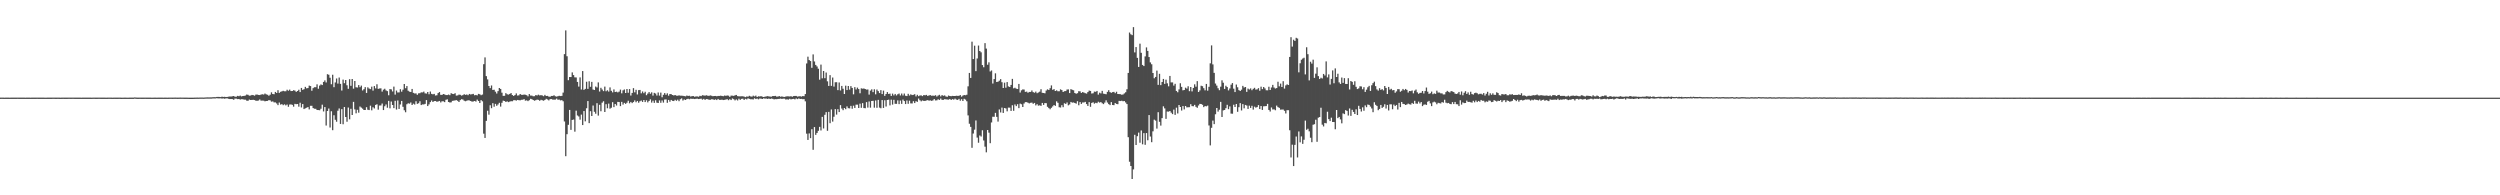 <?xml version="1.0" encoding="UTF-8"?>
<svg xmlns="http://www.w3.org/2000/svg" width="1920" height="150">
  <path d="M0 74.957h1v1.000H0zM1 74.950h1v1.000H1zM2 74.964h1v1.000H2zM3 74.985h1v1.000H3zM4 74.973h1v1.000H4zM5 74.961h1v1.000H5zM6 74.971h1v1.000H6zM7 74.984h1v1.000H7zM8 74.975h1v1.000H8zM9 74.961h1v1.000H9zM10 74.982h1v1.000H10zM11 74.972h1v1.000H11zM12 74.960h1v1.000H12zM13 74.952h1v1.000H13zM14 74.975h1v1.000H14zM15 74.977h1v1.000H15zM16 74.962h1v1.000H16zM17 74.963h1v1.000H17zM18 74.971h1v1.000H18zM19 74.984h1v1.000H19zM20 74.979h1v1.000H20zM21 74.968h1v1.000H21zM22 74.980h1v1.000H22zM23 74.986h1v1.000H23zM24 74.982h1v1.000H24zM25 74.969h1v1.000H25zM26 74.975h1v1.000H26zM27 74.975h1v1.000H27zM28 74.954h1v1.000H28zM29 74.962h1v1.000H29zM30 74.967h1v1.000H30zM31 74.974h1v1.000H31zM32 74.972h1v1.000H32zM33 74.958h1v1.000H33zM34 74.985h1v1.000H34zM35 74.989h1v1.000H35zM36 74.964h1v1.000H36zM37 74.960h1v1.000H37zM38 74.968h1v1.000H38zM39 74.968h1v1.000H39zM40 74.950h1v1.000H40zM41 74.954h1v1.000H41zM42 74.974h1v1.000H42zM43 74.965h1v1.000H43zM44 74.948h1v1.000H44zM45 74.964h1v1.000H45zM46 74.992h1v1.000H46zM47 74.979h1v1.000H47zM48 74.955h1v1.000H48zM49 74.975h1v1.000H49zM50 74.973h1v1.000H50zM51 74.979h1v1.000H51zM52 74.954h1v1.000H52zM53 74.944h1v1.000H53zM54 74.964h1v1.000H54zM55 74.955h1v1.000H55zM56 74.955h1v1.000H56zM57 74.962h1v1.000H57zM58 74.981h1v1.000H58zM59 74.983h1v1.000H59zM60 74.977h1v1.000H60zM61 74.977h1v1.000H61zM62 74.996h1v1.000H62zM63 74.966h1v1.000H63zM64 74.969h1v1.000H64zM65 74.972h1v1.000H65zM66 74.982h1v1.000H66zM67 74.967h1v1.000H67zM68 74.958h1v1.000H68zM69 74.969h1v1.000H69zM70 74.984h1v1.000H70zM71 74.940h1v1.000H71zM72 74.946h1v1.000H72zM73 74.966h1v1.000H73zM74 74.967h1v1.000H74zM75 74.951h1v1.000H75zM76 74.938h1v1.000H76zM77 74.959h1v1.000H77zM78 74.972h1v1.000H78zM79 74.970h1v1.000H79zM80 74.974h1v1.000H80zM81 74.997h1v1.000H81zM82 74.970h1v1.000H82zM83 74.947h1v1.000H83zM84 74.948h1v1.000H84zM85 74.965h1v1.000H85zM86 74.985h1v1.000H86zM87 74.956h1v1.000H87zM88 74.960h1v1.000H88zM89 74.975h1v1.000H89zM90 74.980h1v1.000H90zM91 74.954h1v1.000H91zM92 74.978h1v1.000H92zM93 75.007h1v1.000H93zM94 74.998h1v1.000H94zM95 74.976h1v1.000H95zM96 74.981h1v1.000H96zM97 75.005h1v1.000H97zM98 74.990h1v1.000H98zM99 74.958h1v1.000H99zM100 74.980h1v1.000H100zM101 74.982h1v1.000H101zM102 74.980h1v1.000H102zM103 74.781h1v1.000H103zM104 74.925h1v1.000H104zM105 74.976h1v1.000H105zM106 74.967h1v1.000H106zM107 74.955h1v1.000H107zM108 74.972h1v1.000H108zM109 74.982h1v1.000H109zM110 74.965h1v1.000H110zM111 74.955h1v1.000H111zM112 74.973h1v1.000H112zM113 74.979h1v1.000H113zM114 74.975h1v1.000H114zM115 74.958h1v1.000H115zM116 74.984h1v1.000H116zM117 74.986h1v1.000H117zM118 74.973h1v1.000H118zM119 74.966h1v1.000H119zM120 74.992h1v1.000H120zM121 74.982h1v1.000H121zM122 74.962h1v1.000H122zM123 74.969h1v1.000H123zM124 74.977h1v1.000H124zM125 74.985h1v1.000H125zM126 74.963h1v1.000H126zM127 74.969h1v1.000H127zM128 74.984h1v1.000H128zM129 74.973h1v1.000H129zM130 74.946h1v1.000H130zM131 74.951h1v1.000H131zM132 74.962h1v1.000H132zM133 74.952h1v1.000H133zM134 74.924h1v1.000H134zM135 74.938h1v1.000H135zM136 74.957h1v1.000H136zM137 74.951h1v1.000H137zM138 74.932h1v1.000H138zM139 74.933h1v1.000H139zM140 74.954h1v1.000H140zM141 74.968h1v1.000H141zM142 74.964h1v1.000H142zM143 74.966h1v1.000H143zM144 75.001h1v1.000H144zM145 75.021h1v1.000H145zM146 75.019h1v1.000H146zM147 75.033h1v1.000H147zM148 75.007h1v1.000H148zM149 74.977h1v1.000H149zM150 74.954h1v1.000H150zM151 74.928h1v1.000H151zM152 74.940h1v1.000H152zM153 74.899h1v1.000H153zM154 74.900h1v1.000H154zM155 74.884h1v1.000H155zM156 74.933h1v1.000H156zM157 74.836h1v1.000H157zM158 74.800h1v1.000H158zM159 74.772h1v1.000H159zM160 74.794h1v1.000H160zM161 74.763h1v1.000H161zM162 74.756h1v1.000H162zM163 74.645h1v1.000H163zM164 74.599h1v1.000H164zM165 74.630h1v1.000H165zM166 74.425h1v1.000H166zM167 74.399h1v1.155H167zM168 74.426h1v1.145H168zM169 74.526h1v1.000H169zM170 74.259h1v1.449H170zM171 74.430h1v1.133H171zM172 74.335h1v1.476H172zM173 74.507h1v1.075H173zM174 74.426h1v1.114H174zM175 74.221h1v1.656H175zM176 74.063h1v2.037H176zM177 74.115h1v1.898H177zM178 73.950h1v2.197H178zM179 73.718h1v2.942H179zM180 74.311h1v1.426H180zM181 74.254h1v1.508H181zM182 73.608h1v2.524H182zM183 73.902h1v2.154H183zM184 73.414h1v3.056H184zM185 74.058h1v2.111H185zM186 73.740h1v2.492H186zM187 73.605h1v2.961H187zM188 73.385h1v3.145H188zM189 72.615h1v4.679H189zM190 72.825h1v4.583H190zM191 73.476h1v3.010H191zM192 73.391h1v3.414H192zM193 72.893h1v3.853H193zM194 73.087h1v3.563H194zM195 73.479h1v3.365H195zM196 72.641h1v4.713H196zM197 72.582h1v4.850H197zM198 72.921h1v4.301H198zM199 73.033h1v3.370H199zM200 72.599h1v4.736H200zM201 72.419h1v4.818H201zM202 72.627h1v4.679H202zM203 71.833h1v5.988H203zM204 72.469h1v5.113H204zM205 72.760h1v4.763H205zM206 73.513h1v3.342H206zM207 72.690h1v4.413H207zM208 70.922h1v7.156H208zM209 72.205h1v5.665H209zM210 72.371h1v6.261H210zM211 70.590h1v8.028H211zM212 71.370h1v8.103H212zM213 69.280h1v11.441H213zM214 71.326h1v7.411H214zM215 70.510h1v9.840H215zM216 70.136h1v9.852H216zM217 69.750h1v11.043H217zM218 70.116h1v9.990H218zM219 70.100h1v10.845H219zM220 68.924h1v11.338H220zM221 69.694h1v12.304H221zM222 68.815h1v11.492H222zM223 69.956h1v10.203H223zM224 69.905h1v10.631H224zM225 69.259h1v12.678H225zM226 69.591h1v10.174H226zM227 70.542h1v9.471H227zM228 69.866h1v9.984H228zM229 68.900h1v12.999H229zM230 70.723h1v8.156H230zM231 67.527h1v15.014H231zM232 69.020h1v10.903H232zM233 68.501h1v15.253H233zM234 66.722h1v16.496H234zM235 67.853h1v14.902H235zM236 67.630h1v14.607H236zM237 65.739h1v18.289H237zM238 66.087h1v15.184H238zM239 69.665h1v11.603H239zM240 67.689h1v15.326H240zM241 66.963h1v16.531H241zM242 66.944h1v16.637H242zM243 64.754h1v19.733H243zM244 68.139h1v16.385H244zM245 65.756h1v18.944H245zM246 64.800h1v18.725H246zM247 65.319h1v15.051H247zM248 62.923h1v22.658H248zM249 61.756h1v20.448H249zM250 63.315h1v33.093H250zM251 57.002h1v28.246H251zM252 57.373h1v26.002H252zM253 59.707h1v38.250H253zM254 64.722h1v20.711H254zM255 57.393h1v42.606H255zM256 66.978h1v21.546H256zM257 63.311h1v28.677H257zM258 60.257h1v33.219H258zM259 64.209h1v20.828H259zM260 59.528h1v23.796H260zM261 64.417h1v30.740H261zM262 69.503h1v14.313H262zM263 61.114h1v34.298H263zM264 63.883h1v18.270H264zM265 61.446h1v28.415H265zM266 65.508h1v27.962H266zM267 68.202h1v14.401H267zM268 60.828h1v30.812H268zM269 65.893h1v17.665H269zM270 60.697h1v27.608H270zM271 68.110h1v10.148H271zM272 62.203h1v21.793H272zM273 67.036h1v20.028H273zM274 67.209h1v17.116H274zM275 65.316h1v21.200H275zM276 66.980h1v14.824H276zM277 65.718h1v16.902H277zM278 69.485h1v13.977H278zM279 68.494h1v16.009H279zM280 66.923h1v17.580H280zM281 71.394h1v10.936H281zM282 67.094h1v17.198H282zM283 67.972h1v16.543H283zM284 68.437h1v12.712H284zM285 66.549h1v18.210H285zM286 69.561h1v12.842H286zM287 66.109h1v17.172H287zM288 67.892h1v12.700H288zM289 64.718h1v15.346H289zM290 68.234h1v15.976H290zM291 67.917h1v13.155H291zM292 67.845h1v13.175H292zM293 70.342h1v9.175H293zM294 68.871h1v15.670H294zM295 68.145h1v13.486H295zM296 69.408h1v10.843H296zM297 69.996h1v12.737H297zM298 73.164h1v4.312H298zM299 68.405h1v14.789H299zM300 68.673h1v9.282H300zM301 70.247h1v10.417H301zM302 66.534h1v16.509H302zM303 72.647h1v4.750H303zM304 69.533h1v14.568H304zM305 71.007h1v6.152H305zM306 70.979h1v12.705H306zM307 68.527h1v11.690H307zM308 70.380h1v7.127H308zM309 68.886h1v13.161H309zM310 64.491h1v20.169H310zM311 67.743h1v18.474H311zM312 66.108h1v13.963H312zM313 69.661h1v9.624H313zM314 70.412h1v9.203H314zM315 70.649h1v8.044H315zM316 68.299h1v12.332H316zM317 71.309h1v8.317H317zM318 71.760h1v8.539H318zM319 71.752h1v6.034H319zM320 72.793h1v6.987H320zM321 71.687h1v7.607H321zM322 71.576h1v6.200H322zM323 70.920h1v9.773H323zM324 70.953h1v9.203H324zM325 70.333h1v9.901H325zM326 71.701h1v8.085H326zM327 71.881h1v4.956H327zM328 70.661h1v10.807H328zM329 72.381h1v7.801H329zM330 70.305h1v8.129H330zM331 72.094h1v5.039H331zM332 72.438h1v5.898H332zM333 72.084h1v5.546H333zM334 73.356h1v4.202H334zM335 73.181h1v5.009H335zM336 71.489h1v6.448H336zM337 70.699h1v6.810H337zM338 72.831h1v5.844H338zM339 72.901h1v4.869H339zM340 72.169h1v5.634H340zM341 72.484h1v5.939H341zM342 72.999h1v3.665H342zM343 73.033h1v3.236H343zM344 72.597h1v5.749H344zM345 73.133h1v5.625H345zM346 71.559h1v7.035H346zM347 72.113h1v5.337H347zM348 72.220h1v5.097H348zM349 71.569h1v5.521H349zM350 73.423h1v3.492H350zM351 73.247h1v4.173H351zM352 72.652h1v5.662H352zM353 72.782h1v4.115H353zM354 73.423h1v2.770H354zM355 73.057h1v3.384H355zM356 72.355h1v5.013H356zM357 72.873h1v4.902H357zM358 72.547h1v4.829H358zM359 73.133h1v3.846H359zM360 72.158h1v5.008H360zM361 72.540h1v5.030H361zM362 72.336h1v5.761H362zM363 72.065h1v5.864H363zM364 73.166h1v4.389H364zM365 72.892h1v5.151H365zM366 73.246h1v3.245H366zM367 72.077h1v5.474H367zM368 72.399h1v6.718H368zM369 73.105h1v3.810H369zM370 72.623h1v5.217H370zM371 49.291h1v53.367H371zM372 44.101h1v61.841H372zM373 58.452h1v34.366H373zM374 60.967h1v24.086H374zM375 66.060h1v21.997H375zM376 67.708h1v13.134H376zM377 65.651h1v17.452H377zM378 69.074h1v10.197H378zM379 68.910h1v13.066H379zM380 70.383h1v9.377H380zM381 71.840h1v9.439H381zM382 70.006h1v10.248H382zM383 67.588h1v11.386H383zM384 68.279h1v13.602H384zM385 71.177h1v7.792H385zM386 73.638h1v3.691H386zM387 73.576h1v4.007H387zM388 71.538h1v6.775H388zM389 72.371h1v5.429H389zM390 72.644h1v5.802H390zM391 72.165h1v5.886H391zM392 71.458h1v6.269H392zM393 73.024h1v4.766H393zM394 73.662h1v3.335H394zM395 73.000h1v3.913H395zM396 71.709h1v5.603H396zM397 73.355h1v3.400H397zM398 73.209h1v3.748H398zM399 72.184h1v4.871H399zM400 72.815h1v3.844H400zM401 72.838h1v3.759H401zM402 72.579h1v3.550H402zM403 72.771h1v4.537H403zM404 73.090h1v3.991H404zM405 73.965h1v3.704H405zM406 72.220h1v4.709H406zM407 73.355h1v2.518H407zM408 73.417h1v2.753H408zM409 73.920h1v2.861H409zM410 73.879h1v3.508H410zM411 73.007h1v3.957H411zM412 73.309h1v3.167H412zM413 72.718h1v4.005H413zM414 73.259h1v4.172H414zM415 73.082h1v3.570H415zM416 73.300h1v3.701H416zM417 73.900h1v3.459H417zM418 72.835h1v3.906H418zM419 73.711h1v2.172H419zM420 73.618h1v2.752H420zM421 74.206h1v2.925H421zM422 74.291h1v1.820H422zM423 73.674h1v2.392H423zM424 73.678h1v2.807H424zM425 73.183h1v3.377H425zM426 73.952h1v2.561H426zM427 74.178h1v1.568H427zM428 73.866h1v2.717H428zM429 73.593h1v2.883H429zM430 73.756h1v3.327H430zM431 73.608h1v3.308H431zM432 71.132h1v6.632H432zM433 41.576h1v51.698H433zM434 23.324h1v96.613H434zM435 43.200h1v59.842H435zM436 61.609h1v34.227H436zM437 59.132h1v25.275H437zM438 59.164h1v40.598H438zM439 55.580h1v36.535H439zM440 57.639h1v34.184H440zM441 59.389h1v41.731H441zM442 59.490h1v25.520H442zM443 62.941h1v25.722H443zM444 66.504h1v22.960H444zM445 59.457h1v32.458H445zM446 68.754h1v19.275H446zM447 54.584h1v41.448H447zM448 69.029h1v16.264H448zM449 68.248h1v24.930H449zM450 62.755h1v20.398H450zM451 68.247h1v9.369H451zM452 62.401h1v32.159H452zM453 66.656h1v18.742H453zM454 62.886h1v26.221H454zM455 68.784h1v12.264H455zM456 69.109h1v16.742H456zM457 66.446h1v20.880H457zM458 67.152h1v12.130H458zM459 63.276h1v25.501H459zM460 70.294h1v10.209H460zM461 67.448h1v17.998H461zM462 68.770h1v10.084H462zM463 69.987h1v7.810H463zM464 66.512h1v19.522H464zM465 70.089h1v9.925H465zM466 69.311h1v13.837H466zM467 70.367h1v9.204H467zM468 67.101h1v16.338H468zM469 69.746h1v13.007H469zM470 70.966h1v7.509H470zM471 68.683h1v13.609H471zM472 70.652h1v9.227H472zM473 70.402h1v10.661H473zM474 70.961h1v7.263H474zM475 70.336h1v8.072H475zM476 68.792h1v12.723H476zM477 71.680h1v6.565H477zM478 69.368h1v10.962H478zM479 68.726h1v10.257H479zM480 71.421h1v8.329H480zM481 68.339h1v10.585H481zM482 71.245h1v6.100H482zM483 68.378h1v10.976H483zM484 73.372h1v4.899H484zM485 71.348h1v7.842H485zM486 67.706h1v10.670H486zM487 70.900h1v6.185H487zM488 68.987h1v9.528H488zM489 72.550h1v4.980H489zM490 69.213h1v9.676H490zM491 69.092h1v8.656H491zM492 71.689h1v5.514H492zM493 70.224h1v8.076H493zM494 71.566h1v5.220H494zM495 70.445h1v7.957H495zM496 73.112h1v3.915H496zM497 71.883h1v6.739H497zM498 70.695h1v6.808H498zM499 71.975h1v4.305H499zM500 70.931h1v7.871H500zM501 73.404h1v3.898H501zM502 71.332h1v7.665H502zM503 71.852h1v5.161H503zM504 73.371h1v5.468H504zM505 71.014h1v8.082H505zM506 73.446h1v3.654H506zM507 71.101h1v7.864H507zM508 74.719h1v2.459H508zM509 72.828h1v5.965H509zM510 71.459h1v5.007H510zM511 72.784h1v3.551H511zM512 71.655h1v7.276H512zM513 73.485h1v3.288H513zM514 72.186h1v5.965H514zM515 72.340h1v4.393H515zM516 72.948h1v4.505H516zM517 73.307h1v4.297H517zM518 72.960h1v3.671H518zM519 73.495h1v3.920H519zM520 73.502h1v3.017H520zM521 73.198h1v4.522H521zM522 73.480h1v2.756H522zM523 73.485h1v2.072H523zM524 73.567h1v3.668H524zM525 73.787h1v2.597H525zM526 73.976h1v2.801H526zM527 73.374h1v2.761H527zM528 73.694h1v2.111H528zM529 73.516h1v2.711H529zM530 74.150h1v1.615H530zM531 73.811h1v2.100H531zM532 73.798h1v2.088H532zM533 74.280h1v1.780H533zM534 74.019h1v1.885H534zM535 74.059h1v1.733H535zM536 74.274h1v1.794H536zM537 73.586h1v2.329H537zM538 73.833h1v1.928H538zM539 73.118h1v3.422H539zM540 73.319h1v2.624H540zM541 73.481h1v3.228H541zM542 73.142h1v2.958H542zM543 73.475h1v2.687H543zM544 73.609h1v3.004H544zM545 73.242h1v3.406H545zM546 73.510h1v2.709H546zM547 73.858h1v2.447H547zM548 73.730h1v2.993H548zM549 73.700h1v2.582H549zM550 73.911h1v2.915H550zM551 73.685h1v2.281H551zM552 73.689h1v3.002H552zM553 73.476h1v3.234H553zM554 73.681h1v2.877H554zM555 73.894h1v2.933H555zM556 73.358h1v3.362H556zM557 73.579h1v2.878H557zM558 73.342h1v2.841H558zM559 73.449h1v3.506H559zM560 74.395h1v1.778H560zM561 73.397h1v3.465H561zM562 73.480h1v2.132H562zM563 73.651h1v2.531H563zM564 73.203h1v3.886H564zM565 72.893h1v3.436H565zM566 73.826h1v3.307H566zM567 73.966h1v1.824H567zM568 73.973h1v2.704H568zM569 73.941h1v1.964H569zM570 73.957h1v1.844H570zM571 74.210h1v2.557H571zM572 74.581h1v1.303H572zM573 74.086h1v2.252H573zM574 74.265h1v1.236H574zM575 73.589h1v2.324H575zM576 74.028h1v2.190H576zM577 74.266h1v1.992H577zM578 73.463h1v2.940H578zM579 74.015h1v1.449H579zM580 73.413h1v2.690H580zM581 74.499h1v1.182H581zM582 73.907h1v2.356H582zM583 74.077h1v1.607H583zM584 73.825h1v1.948H584zM585 74.231h1v1.785H585zM586 74.504h1v1.000H586zM587 74.260h1v1.534H587zM588 74.028h1v1.630H588zM589 73.834h1v2.167H589zM590 74.047h1v1.638H590zM591 74.183h1v1.870H591zM592 74.241h1v1.439H592zM593 73.716h1v2.228H593zM594 73.795h1v2.541H594zM595 73.635h1v2.522H595zM596 74.209h1v1.982H596zM597 74.121h1v1.869H597zM598 73.764h1v2.154H598zM599 74.274h1v1.464H599zM600 74.043h1v1.926H600zM601 74.361h1v1.435H601zM602 74.438h1v1.341H602zM603 74.120h1v2.342H603zM604 73.951h1v2.322H604zM605 73.994h1v2.483H605zM606 74.068h1v1.804H606zM607 73.883h1v2.461H607zM608 74.297h1v1.783H608zM609 73.763h1v2.174H609zM610 73.652h1v2.708H610zM611 73.686h1v1.941H611zM612 74.165h1v1.961H612zM613 73.960h1v1.607H613zM614 73.904h1v2.136H614zM615 74.170h1v1.764H615zM616 73.774h1v2.413H616zM617 73.890h1v2.224H617zM618 72.268h1v5.558H618zM619 48.725h1v53.915H619zM620 43.544h1v63.928H620zM621 46.135h1v56.295H621zM622 46.903h1v59.163H622zM623 52.063h1v47.176H623zM624 41.785h1v73.287H624zM625 47.198h1v50.370H625zM626 49.891h1v53.708H626zM627 51.030h1v51.084H627zM628 52.800h1v47.638H628zM629 61.186h1v36.236H629zM630 49.589h1v50.620H630zM631 60.179h1v29.590H631zM632 54.524h1v44.162H632zM633 60.042h1v28.121H633zM634 55.728h1v30.379H634zM635 62.449h1v37.982H635zM636 65.998h1v19.917H636zM637 57.699h1v36.915H637zM638 65.961h1v18.103H638zM639 59.569h1v33.802H639zM640 66.535h1v23.101H640zM641 63.197h1v20.609H641zM642 63.117h1v24.909H642zM643 69.245h1v14.596H643zM644 63.316h1v22.761H644zM645 69.486h1v11.257H645zM646 65.978h1v17.384H646zM647 68.127h1v16.518H647zM648 72.211h1v10.754H648zM649 65.804h1v18.044H649zM650 69.165h1v12.565H650zM651 66.068h1v17.029H651zM652 68.826h1v14.428H652zM653 66.159h1v15.170H653zM654 67.529h1v15.954H654zM655 72.429h1v8.735H655zM656 66.904h1v15.996H656zM657 68.701h1v11.687H657zM658 67.298h1v13.111H658zM659 68.399h1v14.544H659zM660 71.608h1v8.031H660zM661 67.838h1v14.972H661zM662 68.090h1v11.097H662zM663 67.965h1v15.036H663zM664 68.375h1v14.752H664zM665 68.834h1v9.623H665zM666 68.684h1v13.937H666zM667 72.644h1v5.295H667zM668 69.603h1v13.081H668zM669 68.616h1v8.950H669zM670 70.772h1v6.638H670zM671 68.559h1v14.145H671zM672 72.472h1v4.701H672zM673 68.773h1v14.025H673zM674 69.976h1v6.712H674zM675 71.478h1v11.137H675zM676 69.204h1v13.962H676zM677 72.257h1v4.610H677zM678 69.597h1v13.282H678zM679 73.620h1v3.388H679zM680 72.203h1v9.626H680zM681 70.704h1v6.096H681zM682 72.132h1v4.388H682zM683 71.891h1v9.071H683zM684 73.685h1v2.869H684zM685 71.909h1v8.403H685zM686 73.281h1v3.349H686zM687 72.155h1v7.559H687zM688 73.328h1v6.464H688zM689 72.396h1v4.687H689zM690 71.855h1v8.102H690zM691 73.340h1v3.888H691zM692 71.845h1v7.936H692zM693 73.338h1v3.170H693zM694 71.807h1v5.827H694zM695 73.549h1v6.379H695zM696 73.782h1v3.388H696zM697 72.025h1v7.707H697zM698 73.364h1v3.940H698zM699 72.468h1v6.936H699zM700 72.995h1v6.466H700zM701 72.815h1v4.904H701zM702 72.333h1v6.838H702zM703 74.052h1v3.662H703zM704 72.804h1v5.434H704zM705 73.875h1v1.778H705zM706 73.339h1v3.687H706zM707 73.247h1v4.561H707zM708 73.842h1v3.296H708zM709 72.949h1v4.545H709zM710 73.226h1v4.296H710zM711 72.844h1v4.292H711zM712 73.664h1v3.246H712zM713 73.277h1v4.030H713zM714 73.042h1v4.061H714zM715 73.543h1v3.925H715zM716 73.445h1v3.645H716zM717 73.584h1v2.477H717zM718 73.116h1v4.062H718zM719 74.125h1v2.913H719zM720 73.369h1v2.849H720zM721 72.815h1v3.911H721zM722 74.020h1v1.652H722zM723 73.001h1v3.678H723zM724 73.573h1v3.132H724zM725 73.275h1v2.909H725zM726 74.105h1v2.164H726zM727 74.335h1v2.099H727zM728 73.396h1v3.139H728zM729 73.722h1v2.286H729zM730 73.905h1v2.899H730zM731 73.606h1v2.506H731zM732 73.730h1v2.795H732zM733 73.718h1v2.069H733zM734 73.522h1v2.975H734zM735 73.602h1v3.168H735zM736 73.583h1v2.333H736zM737 73.029h1v4.315H737zM738 74.230h1v1.967H738zM739 73.410h1v4.157H739zM740 72.938h1v2.963H740zM741 73.143h1v3.374H741zM742 72.764h1v4.986H742zM743 66.289h1v22.363H743zM744 56.009h1v38.998H744zM745 59.848h1v37.609H745zM746 32.006h1v81.512H746zM747 45.356h1v57.183H747zM748 35.063h1v64.515H748zM749 54.630h1v37.892H749zM750 44.884h1v60.769H750zM751 34.987h1v74.610H751zM752 39.178h1v64.860H752zM753 40.179h1v64.704H753zM754 49.991h1v50.049H754zM755 51.636h1v56.230H755zM756 33.144h1v79.484H756zM757 37.341h1v79.666H757zM758 49.733h1v50.120H758zM759 47.866h1v54.038H759zM760 54.876h1v55.087H760zM761 54.103h1v39.960H761zM762 64.147h1v25.482H762zM763 60.714h1v28.980H763zM764 56.344h1v30.314H764zM765 62.967h1v26.794H765zM766 62.718h1v30.661H766zM767 61.965h1v22.110H767zM768 60.753h1v25.631H768zM769 63.124h1v19.498H769zM770 67.575h1v19.142H770zM771 63.488h1v19.469H771zM772 67.345h1v15.956H772zM773 63.040h1v22.480H773zM774 66.344h1v16.284H774zM775 66.837h1v15.846H775zM776 65.226h1v19.973H776zM777 60.560h1v20.305H777zM778 67.840h1v17.253H778zM779 67.374h1v12.872H779zM780 68.080h1v13.424H780zM781 68.358h1v11.658H781zM782 64.454h1v18.612H782zM783 71.046h1v8.522H783zM784 69.363h1v10.707H784zM785 68.679h1v13.492H785zM786 68.760h1v10.780H786zM787 70.536h1v7.923H787zM788 70.356h1v8.077H788zM789 71.214h1v7.702H789zM790 70.590h1v8.826H790zM791 70.600h1v8.341H791zM792 69.476h1v9.301H792zM793 70.752h1v8.962H793zM794 71.244h1v7.795H794zM795 70.328h1v10.594H795zM796 71.598h1v8.415H796zM797 71.008h1v10.133H797zM798 70.411h1v10.480H798zM799 68.482h1v12.838H799zM800 71.255h1v7.813H800zM801 71.416h1v9.163H801zM802 71.700h1v7.447H802zM803 69.544h1v9.689H803zM804 68.627h1v13.389H804zM805 69.132h1v13.903H805zM806 67.733h1v16.199H806zM807 65.601h1v17.204H807zM808 68.959h1v12.748H808zM809 68.446h1v12.181H809zM810 69.882h1v11.400H810zM811 69.368h1v8.442H811zM812 70.102h1v8.825H812zM813 70.090h1v12.309H813zM814 68.613h1v13.985H814zM815 69.189h1v11.608H815zM816 70.672h1v11.672H816zM817 70.065h1v9.245H817zM818 69.945h1v9.873H818zM819 68.779h1v9.892H819zM820 68.659h1v12.232H820zM821 71.457h1v8.794H821zM822 68.431h1v9.845H822zM823 68.978h1v9.886H823zM824 69.344h1v9.330H824zM825 71.410h1v7.676H825zM826 71.999h1v7.619H826zM827 71.568h1v6.142H827zM828 70.036h1v10.806H828zM829 70.123h1v8.272H829zM830 71.363h1v8.450H830zM831 70.690h1v8.016H831zM832 71.131h1v7.568H832zM833 71.561h1v6.671H833zM834 71.905h1v8.035H834zM835 70.714h1v10.649H835zM836 69.561h1v8.866H836zM837 69.819h1v12.197H837zM838 71.809h1v7.246H838zM839 71.636h1v6.916H839zM840 70.360h1v9.262H840zM841 70.500h1v8.458H841zM842 69.853h1v9.386H842zM843 72.676h1v5.477H843zM844 71.182h1v7.606H844zM845 71.750h1v6.640H845zM846 69.780h1v9.514H846zM847 71.912h1v8.052H847zM848 72.155h1v6.632H848zM849 72.411h1v4.654H849zM850 70.568h1v8.158H850zM851 69.276h1v10.706H851zM852 70.736h1v9.995H852zM853 71.251h1v7.210H853zM854 70.779h1v9.880H854zM855 70.565h1v10.235H855zM856 71.566h1v7.572H856zM857 70.430h1v9.375H857zM858 72.205h1v7.846H858zM859 72.245h1v5.211H859zM860 72.328h1v5.304H860zM861 72.778h1v4.605H861zM862 72.566h1v5.211H862zM863 71.734h1v5.883H863zM864 70.851h1v7.847H864zM865 68.576h1v11.370H865zM866 56.023h1v49.328H866zM867 24.979h1v99.229H867zM868 26.314h1v101.156H868zM869 26.994h1v110.455H869zM870 20.815h1v109.280H870zM871 40.221h1v63.294H871zM872 36.168h1v75.187H872zM873 44.461h1v60.126H873zM874 51.414h1v50.419H874zM875 33.513h1v76.104H875zM876 40.542h1v59.645H876zM877 49.889h1v60.966H877zM878 50.723h1v51.530H878zM879 43.325h1v67.897H879zM880 36.411h1v65.784H880zM881 39.104h1v68.607H881zM882 43.824h1v44.564H882zM883 47.933h1v56.921H883zM884 49.344h1v59.872H884zM885 56.088h1v44.754H885zM886 60.115h1v31.774H886zM887 59.101h1v33.512H887zM888 54.197h1v44.583H888zM889 65.195h1v20.962H889zM890 56.695h1v36.854H890zM891 65.391h1v31.077H891zM892 62.993h1v27.718H892zM893 60.624h1v21.018H893zM894 64.407h1v18.853H894zM895 61.208h1v30.063H895zM896 64.022h1v21.645H896zM897 66.312h1v19.473H897zM898 58.312h1v26.946H898zM899 63.302h1v23.215H899zM900 63.305h1v24.346H900zM901 65.741h1v18.407H901zM902 64.353h1v23.856H902zM903 69.855h1v12.841H903zM904 70.859h1v16.303H904zM905 68.640h1v12.018H905zM906 63.933h1v18.248H906zM907 66.722h1v18.145H907zM908 69.351h1v12.098H908zM909 69.098h1v14.898H909zM910 67.345h1v14.064H910zM911 68.064h1v14.404H911zM912 66.268h1v16.124H912zM913 70.045h1v12.301H913zM914 66.806h1v13.222H914zM915 70.190h1v11.301H915zM916 67.538h1v14.073H916zM917 64.765h1v15.767H917zM918 66.546h1v15.500H918zM919 62.317h1v20.477H919zM920 70.648h1v10.356H920zM921 69.406h1v10.378H921zM922 65.822h1v14.049H922zM923 66.224h1v14.275H923zM924 67.738h1v14.516H924zM925 69.354h1v12.106H925zM926 64.472h1v17.216H926zM927 69.635h1v11.451H927zM928 66.684h1v29.668H928zM929 48.638h1v63.050H929zM930 34.883h1v63.287H930zM931 49.473h1v43.125H931zM932 55.965h1v39.354H932zM933 64.168h1v23.567H933zM934 65.736h1v17.199H934zM935 67.785h1v17.924H935zM936 69.261h1v15.032H936zM937 66.560h1v11.663H937zM938 61.679h1v28.166H938zM939 63.527h1v21.263H939zM940 68.283h1v16.213H940zM941 65.861h1v17.245H941zM942 66.886h1v13.606H942zM943 69.403h1v14.445H943zM944 67.921h1v13.817H944zM945 65.011h1v22.235H945zM946 63.808h1v23.554H946zM947 68.115h1v12.334H947zM948 70.689h1v11.478H948zM949 64.925h1v14.924H949zM950 67.003h1v18.845H950zM951 69.242h1v13.081H951zM952 69.891h1v9.319H952zM953 68.883h1v15.930H953zM954 65.958h1v14.001H954zM955 67.230h1v15.950H955zM956 66.797h1v13.789H956zM957 70.553h1v10.498H957zM958 68.048h1v15.625H958zM959 68.711h1v12.418H959zM960 67.915h1v15.003H960zM961 69.255h1v11.988H961zM962 68.190h1v15.977H962zM963 67.419h1v14.495H963zM964 68.810h1v13.880H964zM965 68.624h1v13.606H965zM966 67.709h1v13.007H966zM967 69.697h1v14.057H967zM968 66.570h1v14.860H968zM969 68.462h1v15.959H969zM970 66.829h1v14.833H970zM971 67.889h1v13.695H971zM972 69.339h1v12.113H972zM973 69.359h1v10.434H973zM974 66.613h1v17.804H974zM975 69.100h1v16.564H975zM976 67.184h1v15.329H976zM977 65.199h1v18.877H977zM978 67.233h1v16.798H978zM979 68.001h1v16.677H979zM980 67.615h1v13.499H980zM981 62.752h1v19.511H981zM982 66.320h1v16.542H982zM983 64.207h1v19.998H983zM984 66.825h1v17.287H984zM985 62.380h1v21.766H985zM986 68.042h1v17.038H986zM987 65.587h1v21.535H987zM988 64.780h1v19.856H988zM989 65.299h1v19.352H989zM990 43.742h1v56.282H990zM991 28.546h1v92.394H991zM992 35.815h1v75.308H992zM993 30.506h1v97.051H993zM994 31.459h1v79.796H994zM995 29.038h1v75.840H995zM996 29.597h1v91.349H996zM997 55.563h1v45.408H997zM998 48.593h1v60.699H998zM999 45.878h1v58.884H999zM1000 44.961h1v65.546H1000zM1001 44.358h1v62.959H1001zM1002 57.153h1v35.444H1002zM1003 36.312h1v63.378H1003zM1004 41.630h1v57.261H1004zM1005 61.721h1v39.122H1005zM1006 47.433h1v58.324H1006zM1007 48.865h1v60.340H1007zM1008 45.817h1v49.983H1008zM1009 59.820h1v35.544H1009zM1010 56.559h1v35.396H1010zM1011 51.726h1v57.178H1011zM1012 58.492h1v31.889H1012zM1013 60.690h1v29.229H1013zM1014 59.709h1v23.013H1014zM1015 60.279h1v35.491H1015zM1016 56.784h1v40.347H1016zM1017 57.973h1v36.422H1017zM1018 47.131h1v47.581H1018zM1019 59.445h1v26.379H1019zM1020 57.132h1v34.355H1020zM1021 64.911h1v28.078H1021zM1022 60.587h1v29.769H1022zM1023 54.060h1v39.645H1023zM1024 63.938h1v29.783H1024zM1025 52.543h1v46.756H1025zM1026 59.159h1v25.313H1026zM1027 56.614h1v34.101H1027zM1028 63.280h1v26.501H1028zM1029 64.469h1v27.208H1029zM1030 59.572h1v35.155H1030zM1031 63.650h1v23.443H1031zM1032 60.007h1v27.623H1032zM1033 64.464h1v20.130H1033zM1034 64.492h1v20.684H1034zM1035 60.075h1v28.635H1035zM1036 68.708h1v14.581H1036zM1037 62.222h1v26.784H1037zM1038 62.893h1v21.438H1038zM1039 65.148h1v20.839H1039zM1040 62.431h1v25.136H1040zM1041 66.670h1v17.297H1041zM1042 68.402h1v19.943H1042zM1043 67.872h1v13.364H1043zM1044 66.269h1v17.382H1044zM1045 66.411h1v19.232H1045zM1046 68.561h1v13.892H1046zM1047 66.988h1v18.080H1047zM1048 70.580h1v10.371H1048zM1049 68.840h1v13.469H1049zM1050 66.998h1v13.297H1050zM1051 65.959h1v14.635H1051zM1052 69.861h1v11.985H1052zM1053 65.471h1v17.818H1053zM1054 63.832h1v22.323H1054zM1055 62.699h1v15.844H1055zM1056 66.164h1v14.334H1056zM1057 68.680h1v12.663H1057zM1058 69.590h1v15.061H1058zM1059 67.726h1v15.924H1059zM1060 69.026h1v11.566H1060zM1061 68.458h1v14.448H1061zM1062 69.434h1v12.563H1062zM1063 66.051h1v14.036H1063zM1064 67.520h1v15.807H1064zM1065 72.195h1v8.389H1065zM1066 66.750h1v18.080H1066zM1067 68.820h1v11.305H1067zM1068 68.191h1v11.956H1068zM1069 69.362h1v14.532H1069zM1070 69.145h1v11.186H1070zM1071 71.201h1v10.234H1071zM1072 70.203h1v10.382H1072zM1073 68.453h1v15.679H1073zM1074 68.494h1v10.516H1074zM1075 70.455h1v11.832H1075zM1076 69.665h1v8.645H1076zM1077 68.302h1v11.481H1077zM1078 69.257h1v10.705H1078zM1079 68.299h1v12.319H1079zM1080 69.035h1v11.184H1080zM1081 71.089h1v8.502H1081zM1082 69.893h1v10.172H1082zM1083 69.981h1v10.375H1083zM1084 69.468h1v9.562H1084zM1085 71.669h1v8.147H1085zM1086 69.630h1v7.775H1086zM1087 68.781h1v10.723H1087zM1088 70.931h1v8.741H1088zM1089 72.062h1v5.963H1089zM1090 71.385h1v8.089H1090zM1091 71.202h1v7.202H1091zM1092 69.913h1v11.593H1092zM1093 71.793h1v8.665H1093zM1094 69.936h1v10.247H1094zM1095 67.247h1v13.330H1095zM1096 70.408h1v7.722H1096zM1097 72.090h1v5.365H1097zM1098 71.637h1v7.789H1098zM1099 70.342h1v11.182H1099zM1100 72.335h1v6.304H1100zM1101 71.751h1v6.347H1101zM1102 72.097h1v6.571H1102zM1103 69.610h1v10.459H1103zM1104 71.053h1v7.900H1104zM1105 71.085h1v8.177H1105zM1106 71.672h1v7.800H1106zM1107 71.739h1v6.659H1107zM1108 72.531h1v6.337H1108zM1109 72.481h1v4.110H1109zM1110 70.741h1v8.093H1110zM1111 69.778h1v9.526H1111zM1112 70.521h1v8.515H1112zM1113 71.015h1v8.823H1113zM1114 69.938h1v10.076H1114zM1115 70.260h1v8.165H1115zM1116 70.684h1v9.238H1116zM1117 71.869h1v6.394H1117zM1118 72.215h1v7.795H1118zM1119 71.803h1v8.332H1119zM1120 70.608h1v10.856H1120zM1121 72.682h1v4.314H1121zM1122 70.225h1v10.095H1122zM1123 73.163h1v5.463H1123zM1124 71.205h1v8.011H1124zM1125 70.045h1v9.078H1125zM1126 72.121h1v5.132H1126zM1127 70.968h1v7.299H1127zM1128 72.790h1v5.442H1128zM1129 70.465h1v8.096H1129zM1130 72.233h1v6.626H1130zM1131 72.639h1v4.765H1131zM1132 71.551h1v7.026H1132zM1133 71.176h1v6.029H1133zM1134 71.615h1v6.784H1134zM1135 72.446h1v5.093H1135zM1136 72.014h1v6.134H1136zM1137 71.971h1v4.762H1137zM1138 72.624h1v4.789H1138zM1139 71.491h1v5.878H1139zM1140 73.389h1v5.204H1140zM1141 71.977h1v5.874H1141zM1142 70.487h1v7.691H1142zM1143 73.311h1v3.859H1143zM1144 71.631h1v5.743H1144zM1145 72.821h1v5.592H1145zM1146 71.656h1v6.597H1146zM1147 72.805h1v4.103H1147zM1148 72.836h1v4.557H1148zM1149 70.855h1v7.105H1149zM1150 71.475h1v5.907H1150zM1151 73.106h1v4.473H1151zM1152 73.363h1v3.505H1152zM1153 72.212h1v6.200H1153zM1154 72.521h1v4.612H1154zM1155 72.566h1v4.357H1155zM1156 72.181h1v6.276H1156zM1157 73.155h1v3.963H1157zM1158 73.164h1v4.375H1158zM1159 72.470h1v5.638H1159zM1160 72.635h1v5.174H1160zM1161 72.361h1v5.066H1161zM1162 73.031h1v3.001H1162zM1163 72.933h1v3.848H1163zM1164 72.888h1v4.759H1164zM1165 72.900h1v3.676H1165zM1166 72.494h1v5.579H1166zM1167 72.937h1v3.963H1167zM1168 71.630h1v5.048H1168zM1169 73.529h1v3.673H1169zM1170 73.224h1v3.635H1170zM1171 73.615h1v2.756H1171zM1172 74.083h1v2.404H1172zM1173 73.557h1v2.764H1173zM1174 73.484h1v3.030H1174zM1175 73.636h1v3.633H1175zM1176 73.403h1v3.117H1176zM1177 73.073h1v3.924H1177zM1178 73.210h1v3.137H1178zM1179 73.072h1v3.523H1179zM1180 72.607h1v4.164H1180zM1181 73.253h1v3.829H1181zM1182 73.366h1v3.032H1182zM1183 73.039h1v4.373H1183zM1184 73.277h1v3.458H1184zM1185 73.393h1v3.141H1185zM1186 73.525h1v3.886H1186zM1187 73.333h1v3.527H1187zM1188 73.459h1v3.812H1188zM1189 73.702h1v3.991H1189zM1190 73.247h1v3.070H1190zM1191 73.917h1v2.745H1191zM1192 73.127h1v3.509H1192zM1193 73.002h1v3.550H1193zM1194 73.268h1v3.221H1194zM1195 73.725h1v2.970H1195zM1196 73.016h1v2.823H1196zM1197 72.881h1v3.994H1197zM1198 73.690h1v2.767H1198zM1199 73.614h1v2.987H1199zM1200 73.643h1v2.659H1200zM1201 73.646h1v2.688H1201zM1202 74.063h1v1.904H1202zM1203 74.004h1v2.442H1203zM1204 73.482h1v3.405H1204zM1205 74.128h1v2.400H1205zM1206 73.637h1v2.934H1206zM1207 73.460h1v2.627H1207zM1208 73.435h1v2.724H1208zM1209 73.707h1v3.472H1209zM1210 73.434h1v2.534H1210zM1211 73.617h1v2.294H1211zM1212 73.886h1v2.604H1212zM1213 73.924h1v2.019H1213zM1214 73.154h1v3.026H1214zM1215 73.303h1v3.129H1215zM1216 73.835h1v2.347H1216zM1217 74.150h1v1.790H1217zM1218 73.520h1v3.143H1218zM1219 73.505h1v2.864H1219zM1220 73.682h1v2.504H1220zM1221 73.793h1v2.054H1221zM1222 74.195h1v1.631H1222zM1223 73.140h1v3.208H1223zM1224 73.981h1v1.823H1224zM1225 74.044h1v1.865H1225zM1226 73.384h1v2.465H1226zM1227 73.826h1v2.138H1227zM1228 74.577h1v1.082H1228zM1229 74.243h1v2.020H1229zM1230 73.693h1v2.471H1230zM1231 73.871h1v2.113H1231zM1232 73.302h1v2.557H1232zM1233 73.344h1v2.907H1233zM1234 74.408h1v1.349H1234zM1235 74.367h1v1.876H1235zM1236 73.762h1v2.211H1236zM1237 74.060h1v1.978H1237zM1238 74.352h1v1.486H1238zM1239 74.083h1v2.338H1239zM1240 74.317h1v1.605H1240zM1241 74.240h1v1.283H1241zM1242 74.321h1v1.292H1242zM1243 74.200h1v1.836H1243zM1244 73.860h1v2.094H1244zM1245 74.173h1v1.760H1245zM1246 74.361h1v1.640H1246zM1247 74.284h1v1.290H1247zM1248 74.150h1v2.294H1248zM1249 74.138h1v1.380H1249zM1250 74.281h1v1.450H1250zM1251 73.865h1v1.978H1251zM1252 73.786h1v2.146H1252zM1253 74.239h1v1.534H1253zM1254 74.077h1v1.961H1254zM1255 74.114h1v1.746H1255zM1256 74.126h1v1.586H1256zM1257 74.346h1v1.248H1257zM1258 74.268h1v1.778H1258zM1259 74.399h1v1.177H1259zM1260 74.374h1v1.261H1260zM1261 74.219h1v1.324H1261zM1262 74.300h1v1.377H1262zM1263 74.254h1v1.403H1263zM1264 73.924h1v1.787H1264zM1265 74.043h1v1.564H1265zM1266 74.262h1v1.695H1266zM1267 74.076h1v1.617H1267zM1268 74.487h1v1.003H1268zM1269 74.068h1v1.613H1269zM1270 74.264h1v1.491H1270zM1271 74.523h1v1.135H1271zM1272 74.510h1v1.067H1272zM1273 74.365h1v1.000H1273zM1274 74.357h1v1.243H1274zM1275 74.256h1v1.392H1275zM1276 74.530h1v1.000H1276zM1277 74.423h1v1.220H1277zM1278 74.410h1v1.340H1278zM1279 74.394h1v1.251H1279zM1280 74.391h1v1.339H1280zM1281 74.204h1v1.382H1281zM1282 74.570h1v1.000H1282zM1283 74.194h1v1.823H1283zM1284 74.400h1v1.000H1284zM1285 74.512h1v1.000H1285zM1286 74.529h1v1.005H1286zM1287 74.378h1v1.000H1287zM1288 74.604h1v1.000H1288zM1289 74.360h1v1.299H1289zM1290 74.474h1v1.081H1290zM1291 74.331h1v1.462H1291zM1292 74.656h1v1.000H1292zM1293 74.564h1v1.000H1293zM1294 74.492h1v1.034H1294zM1295 74.590h1v1.101H1295zM1296 74.492h1v1.000H1296zM1297 74.583h1v1.000H1297zM1298 74.268h1v1.233H1298zM1299 74.669h1v1.000H1299zM1300 74.288h1v1.056H1300zM1301 74.436h1v1.140H1301zM1302 74.501h1v1.000H1302zM1303 74.497h1v1.075H1303zM1304 74.539h1v1.000H1304zM1305 74.410h1v1.000H1305zM1306 74.551h1v1.000H1306zM1307 74.651h1v1.000H1307zM1308 74.608h1v1.000H1308zM1309 74.624h1v1.000H1309zM1310 74.593h1v1.000H1310zM1311 74.622h1v1.000H1311zM1312 74.630h1v1.000H1312zM1313 74.628h1v1.000H1313zM1314 74.542h1v1.000H1314zM1315 74.784h1v1.000H1315zM1316 74.681h1v1.000H1316zM1317 74.641h1v1.000H1317zM1318 74.486h1v1.000H1318zM1319 74.751h1v1.000H1319zM1320 74.657h1v1.000H1320zM1321 74.707h1v1.000H1321zM1322 74.588h1v1.000H1322zM1323 74.563h1v1.000H1323zM1324 74.664h1v1.000H1324zM1325 74.702h1v1.000H1325zM1326 74.659h1v1.000H1326zM1327 74.722h1v1.000H1327zM1328 74.692h1v1.000H1328zM1329 74.611h1v1.000H1329zM1330 74.525h1v1.000H1330zM1331 74.753h1v1.000H1331zM1332 74.839h1v1.000H1332zM1333 74.555h1v1.085H1333zM1334 74.680h1v1.000H1334zM1335 74.805h1v1.000H1335zM1336 74.719h1v1.000H1336zM1337 74.617h1v1.000H1337zM1338 74.622h1v1.000H1338zM1339 74.632h1v1.000H1339zM1340 74.719h1v1.000H1340zM1341 74.797h1v1.000H1341zM1342 74.735h1v1.000H1342zM1343 74.853h1v1.000H1343zM1344 74.700h1v1.000H1344zM1345 74.622h1v1.000H1345zM1346 74.733h1v1.000H1346zM1347 74.721h1v1.000H1347zM1348 74.656h1v1.000H1348zM1349 74.777h1v1.000H1349zM1350 74.482h1v1.000H1350zM1351 74.581h1v1.000H1351zM1352 74.721h1v1.000H1352zM1353 74.628h1v1.000H1353zM1354 74.640h1v1.000H1354zM1355 74.730h1v1.000H1355zM1356 74.719h1v1.000H1356zM1357 74.784h1v1.000H1357zM1358 74.721h1v1.000H1358zM1359 74.601h1v1.000H1359zM1360 74.771h1v1.000H1360zM1361 74.792h1v1.000H1361zM1362 74.718h1v1.000H1362zM1363 74.837h1v1.000H1363zM1364 74.789h1v1.000H1364zM1365 74.717h1v1.000H1365zM1366 74.645h1v1.000H1366zM1367 74.768h1v1.000H1367zM1368 74.754h1v1.000H1368zM1369 74.714h1v1.000H1369zM1370 74.718h1v1.000H1370zM1371 74.736h1v1.000H1371zM1372 74.825h1v1.000H1372zM1373 74.799h1v1.000H1373zM1374 74.810h1v1.000H1374zM1375 74.712h1v1.000H1375zM1376 74.812h1v1.000H1376zM1377 74.788h1v1.000H1377zM1378 74.715h1v1.000H1378zM1379 74.703h1v1.000H1379zM1380 74.723h1v1.000H1380zM1381 74.715h1v1.000H1381zM1382 74.813h1v1.000H1382zM1383 74.840h1v1.000H1383zM1384 74.881h1v1.000H1384zM1385 74.819h1v1.000H1385zM1386 74.676h1v1.000H1386zM1387 74.740h1v1.000H1387zM1388 74.833h1v1.000H1388zM1389 74.723h1v1.000H1389zM1390 74.865h1v1.000H1390zM1391 74.892h1v1.000H1391zM1392 74.823h1v1.000H1392zM1393 74.809h1v1.000H1393zM1394 74.813h1v1.000H1394zM1395 74.739h1v1.000H1395zM1396 74.879h1v1.000H1396zM1397 74.748h1v1.000H1397zM1398 74.806h1v1.000H1398zM1399 74.875h1v1.000H1399zM1400 74.768h1v1.000H1400zM1401 74.756h1v1.000H1401zM1402 74.930h1v1.000H1402zM1403 74.872h1v1.000H1403zM1404 74.855h1v1.000H1404zM1405 74.822h1v1.000H1405zM1406 74.875h1v1.000H1406zM1407 74.866h1v1.000H1407zM1408 74.875h1v1.000H1408zM1409 74.775h1v1.000H1409zM1410 74.907h1v1.000H1410zM1411 74.841h1v1.000H1411zM1412 74.884h1v1.000H1412zM1413 74.885h1v1.000H1413zM1414 74.887h1v1.000H1414zM1415 74.871h1v1.000H1415zM1416 74.859h1v1.000H1416zM1417 74.893h1v1.000H1417zM1418 74.856h1v1.000H1418zM1419 74.881h1v1.000H1419zM1420 74.834h1v1.000H1420zM1421 74.831h1v1.000H1421zM1422 74.856h1v1.000H1422zM1423 74.854h1v1.000H1423zM1424 74.877h1v1.000H1424zM1425 74.826h1v1.000H1425zM1426 74.885h1v1.000H1426zM1427 74.876h1v1.000H1427zM1428 74.920h1v1.000H1428zM1429 74.910h1v1.000H1429zM1430 74.836h1v1.000H1430zM1431 74.876h1v1.000H1431zM1432 74.851h1v1.000H1432zM1433 74.906h1v1.000H1433zM1434 74.899h1v1.000H1434zM1435 74.899h1v1.000H1435zM1436 74.885h1v1.000H1436zM1437 74.891h1v1.000H1437zM1438 74.916h1v1.000H1438zM1439 74.884h1v1.000H1439zM1440 74.925h1v1.000H1440zM1441 74.852h1v1.000H1441zM1442 74.929h1v1.000H1442zM1443 74.918h1v1.000H1443zM1444 74.913h1v1.000H1444zM1445 74.900h1v1.000H1445zM1446 74.904h1v1.000H1446zM1447 74.888h1v1.000H1447zM1448 74.918h1v1.000H1448zM1449 74.939h1v1.000H1449zM1450 74.917h1v1.000H1450zM1451 74.915h1v1.000H1451zM1452 74.905h1v1.000H1452zM1453 74.882h1v1.000H1453zM1454 74.911h1v1.000H1454zM1455 74.863h1v1.000H1455zM1456 74.865h1v1.000H1456zM1457 74.910h1v1.000H1457zM1458 74.913h1v1.000H1458zM1459 74.854h1v1.000H1459zM1460 74.901h1v1.000H1460zM1461 74.939h1v1.000H1461zM1462 74.911h1v1.000H1462zM1463 74.895h1v1.000H1463zM1464 74.921h1v1.000H1464zM1465 74.953h1v1.000H1465zM1466 74.896h1v1.000H1466zM1467 74.883h1v1.000H1467zM1468 74.893h1v1.000H1468zM1469 74.928h1v1.000H1469zM1470 74.945h1v1.000H1470zM1471 74.899h1v1.000H1471zM1472 74.937h1v1.000H1472zM1473 74.939h1v1.000H1473zM1474 74.937h1v1.000H1474zM1475 74.890h1v1.000H1475zM1476 74.920h1v1.000H1476zM1477 74.940h1v1.000H1477zM1478 74.944h1v1.000H1478zM1479 74.920h1v1.000H1479zM1480 74.925h1v1.000H1480zM1481 74.940h1v1.000H1481zM1482 74.932h1v1.000H1482zM1483 74.923h1v1.000H1483zM1484 74.922h1v1.000H1484zM1485 74.956h1v1.000H1485zM1486 74.917h1v1.000H1486zM1487 74.941h1v1.000H1487zM1488 74.954h1v1.000H1488zM1489 74.934h1v1.000H1489zM1490 74.947h1v1.000H1490zM1491 74.924h1v1.000H1491zM1492 74.936h1v1.000H1492zM1493 74.928h1v1.000H1493zM1494 74.945h1v1.000H1494zM1495 74.914h1v1.000H1495zM1496 74.918h1v1.000H1496zM1497 74.935h1v1.000H1497zM1498 74.911h1v1.000H1498zM1499 74.929h1v1.000H1499zM1500 74.927h1v1.000H1500zM1501 74.951h1v1.000H1501zM1502 74.916h1v1.000H1502zM1503 74.921h1v1.000H1503zM1504 74.948h1v1.000H1504zM1505 74.927h1v1.000H1505zM1506 74.933h1v1.000H1506zM1507 74.940h1v1.000H1507zM1508 74.938h1v1.000H1508zM1509 74.930h1v1.000H1509zM1510 74.958h1v1.000H1510zM1511 74.918h1v1.000H1511zM1512 74.948h1v1.000H1512zM1513 74.946h1v1.000H1513zM1514 74.928h1v1.000H1514zM1515 74.949h1v1.000H1515zM1516 74.935h1v1.000H1516zM1517 74.934h1v1.000H1517zM1518 74.948h1v1.000H1518zM1519 74.937h1v1.000H1519zM1520 74.932h1v1.000H1520zM1521 74.956h1v1.000H1521zM1522 74.927h1v1.000H1522zM1523 74.951h1v1.000H1523zM1524 74.923h1v1.000H1524zM1525 74.954h1v1.000H1525zM1526 74.937h1v1.000H1526zM1527 74.950h1v1.000H1527zM1528 74.946h1v1.000H1528zM1529 74.963h1v1.000H1529zM1530 74.955h1v1.000H1530zM1531 74.933h1v1.000H1531zM1532 74.918h1v1.000H1532zM1533 74.956h1v1.000H1533zM1534 74.965h1v1.000H1534zM1535 74.949h1v1.000H1535zM1536 74.936h1v1.000H1536zM1537 74.947h1v1.000H1537zM1538 74.963h1v1.000H1538zM1539 74.968h1v1.000H1539zM1540 74.946h1v1.000H1540zM1541 74.966h1v1.000H1541zM1542 74.937h1v1.000H1542zM1543 74.965h1v1.000H1543zM1544 74.951h1v1.000H1544zM1545 74.949h1v1.000H1545zM1546 74.961h1v1.000H1546zM1547 74.963h1v1.000H1547zM1548 74.944h1v1.000H1548zM1549 74.936h1v1.000H1549zM1550 74.951h1v1.000H1550zM1551 74.923h1v1.000H1551zM1552 74.949h1v1.000H1552zM1553 74.964h1v1.000H1553zM1554 74.948h1v1.000H1554zM1555 74.960h1v1.000H1555zM1556 74.942h1v1.000H1556zM1557 74.945h1v1.000H1557zM1558 74.922h1v1.000H1558zM1559 74.965h1v1.000H1559zM1560 74.947h1v1.000H1560zM1561 74.975h1v1.000H1561zM1562 74.963h1v1.000H1562zM1563 74.962h1v1.000H1563zM1564 74.969h1v1.000H1564zM1565 74.959h1v1.000H1565zM1566 74.965h1v1.000H1566zM1567 74.975h1v1.000H1567zM1568 74.968h1v1.000H1568zM1569 74.966h1v1.000H1569zM1570 74.966h1v1.000H1570zM1571 74.958h1v1.000H1571zM1572 74.962h1v1.000H1572zM1573 74.963h1v1.000H1573zM1574 74.965h1v1.000H1574zM1575 74.959h1v1.000H1575zM1576 74.981h1v1.000H1576zM1577 74.970h1v1.000H1577zM1578 74.972h1v1.000H1578zM1579 74.966h1v1.000H1579zM1580 74.979h1v1.000H1580zM1581 74.965h1v1.000H1581zM1582 74.974h1v1.000H1582zM1583 74.973h1v1.000H1583zM1584 74.965h1v1.000H1584zM1585 74.975h1v1.000H1585zM1586 74.966h1v1.000H1586zM1587 74.977h1v1.000H1587zM1588 74.978h1v1.000H1588zM1589 74.969h1v1.000H1589zM1590 74.970h1v1.000H1590zM1591 74.963h1v1.000H1591zM1592 74.972h1v1.000H1592zM1593 74.968h1v1.000H1593zM1594 74.980h1v1.000H1594zM1595 74.976h1v1.000H1595zM1596 74.974h1v1.000H1596zM1597 74.969h1v1.000H1597zM1598 74.980h1v1.000H1598zM1599 74.969h1v1.000H1599zM1600 74.973h1v1.000H1600zM1601 74.973h1v1.000H1601zM1602 74.969h1v1.000H1602zM1603 74.974h1v1.000H1603zM1604 74.959h1v1.000H1604zM1605 74.975h1v1.000H1605zM1606 74.973h1v1.000H1606zM1607 74.968h1v1.000H1607zM1608 74.977h1v1.000H1608zM1609 74.971h1v1.000H1609zM1610 74.976h1v1.000H1610zM1611 74.966h1v1.000H1611zM1612 74.970h1v1.000H1612zM1613 74.963h1v1.000H1613zM1614 74.980h1v1.000H1614zM1615 74.980h1v1.000H1615zM1616 74.978h1v1.000H1616zM1617 74.972h1v1.000H1617zM1618 74.967h1v1.000H1618zM1619 74.976h1v1.000H1619zM1620 74.979h1v1.000H1620zM1621 74.983h1v1.000H1621zM1622 74.978h1v1.000H1622zM1623 74.981h1v1.000H1623zM1624 74.969h1v1.000H1624zM1625 74.974h1v1.000H1625zM1626 74.965h1v1.000H1626zM1627 74.980h1v1.000H1627zM1628 74.981h1v1.000H1628zM1629 74.972h1v1.000H1629zM1630 74.981h1v1.000H1630zM1631 74.968h1v1.000H1631zM1632 74.980h1v1.000H1632zM1633 74.978h1v1.000H1633zM1634 74.974h1v1.000H1634zM1635 74.978h1v1.000H1635zM1636 74.979h1v1.000H1636zM1637 74.986h1v1.000H1637zM1638 74.980h1v1.000H1638zM1639 74.986h1v1.000H1639zM1640 74.980h1v1.000H1640zM1641 74.974h1v1.000H1641zM1642 74.974h1v1.000H1642zM1643 74.982h1v1.000H1643zM1644 74.984h1v1.000H1644zM1645 74.983h1v1.000H1645zM1646 74.981h1v1.000H1646zM1647 74.978h1v1.000H1647zM1648 74.988h1v1.000H1648zM1649 74.980h1v1.000H1649zM1650 74.983h1v1.000H1650zM1651 74.984h1v1.000H1651zM1652 74.974h1v1.000H1652zM1653 74.980h1v1.000H1653zM1654 74.974h1v1.000H1654zM1655 74.982h1v1.000H1655zM1656 74.982h1v1.000H1656zM1657 74.977h1v1.000H1657zM1658 74.976h1v1.000H1658zM1659 74.979h1v1.000H1659zM1660 74.968h1v1.000H1660zM1661 74.976h1v1.000H1661zM1662 74.982h1v1.000H1662zM1663 74.979h1v1.000H1663zM1664 74.980h1v1.000H1664zM1665 74.980h1v1.000H1665zM1666 74.981h1v1.000H1666zM1667 74.982h1v1.000H1667zM1668 74.980h1v1.000H1668zM1669 74.983h1v1.000H1669zM1670 74.979h1v1.000H1670zM1671 74.979h1v1.000H1671zM1672 74.978h1v1.000H1672zM1673 74.977h1v1.000H1673zM1674 74.976h1v1.000H1674zM1675 74.986h1v1.000H1675zM1676 74.984h1v1.000H1676zM1677 74.982h1v1.000H1677zM1678 74.978h1v1.000H1678zM1679 74.980h1v1.000H1679zM1680 74.979h1v1.000H1680zM1681 74.978h1v1.000H1681zM1682 74.986h1v1.000H1682zM1683 74.979h1v1.000H1683zM1684 74.969h1v1.000H1684zM1685 74.978h1v1.000H1685zM1686 74.981h1v1.000H1686zM1687 74.983h1v1.000H1687zM1688 74.981h1v1.000H1688zM1689 74.985h1v1.000H1689zM1690 74.978h1v1.000H1690zM1691 74.986h1v1.000H1691zM1692 74.982h1v1.000H1692zM1693 74.981h1v1.000H1693zM1694 74.990h1v1.000H1694zM1695 74.989h1v1.000H1695zM1696 74.982h1v1.000H1696zM1697 74.984h1v1.000H1697zM1698 74.985h1v1.000H1698zM1699 74.986h1v1.000H1699zM1700 74.983h1v1.000H1700zM1701 74.979h1v1.000H1701zM1702 74.985h1v1.000H1702zM1703 74.980h1v1.000H1703zM1704 74.987h1v1.000H1704zM1705 74.980h1v1.000H1705zM1706 74.984h1v1.000H1706zM1707 74.989h1v1.000H1707zM1708 74.978h1v1.000H1708zM1709 74.983h1v1.000H1709zM1710 74.984h1v1.000H1710zM1711 74.987h1v1.000H1711zM1712 74.986h1v1.000H1712zM1713 74.985h1v1.000H1713zM1714 74.984h1v1.000H1714zM1715 74.985h1v1.000H1715zM1716 74.987h1v1.000H1716zM1717 74.975h1v1.000H1717zM1718 74.987h1v1.000H1718zM1719 74.984h1v1.000H1719zM1720 74.988h1v1.000H1720zM1721 74.976h1v1.000H1721zM1722 74.982h1v1.000H1722zM1723 74.983h1v1.000H1723zM1724 74.988h1v1.000H1724zM1725 74.988h1v1.000H1725zM1726 74.988h1v1.000H1726zM1727 74.988h1v1.000H1727zM1728 74.989h1v1.000H1728zM1729 74.985h1v1.000H1729zM1730 74.980h1v1.000H1730zM1731 74.990h1v1.000H1731zM1732 74.986h1v1.000H1732zM1733 74.989h1v1.000H1733zM1734 74.990h1v1.000H1734zM1735 74.976h1v1.000H1735zM1736 74.979h1v1.000H1736zM1737 74.979h1v1.000H1737zM1738 74.989h1v1.000H1738zM1739 74.982h1v1.000H1739zM1740 74.977h1v1.000H1740zM1741 74.990h1v1.000H1741zM1742 74.986h1v1.000H1742zM1743 74.979h1v1.000H1743zM1744 74.977h1v1.000H1744zM1745 74.986h1v1.000H1745zM1746 74.987h1v1.000H1746zM1747 74.980h1v1.000H1747zM1748 74.978h1v1.000H1748zM1749 74.991h1v1.000H1749zM1750 74.987h1v1.000H1750zM1751 74.982h1v1.000H1751zM1752 74.988h1v1.000H1752zM1753 74.996h1v1.000H1753zM1754 74.989h1v1.000H1754zM1755 74.979h1v1.000H1755zM1756 74.983h1v1.000H1756zM1757 74.992h1v1.000H1757zM1758 74.985h1v1.000H1758zM1759 74.984h1v1.000H1759zM1760 74.987h1v1.000H1760zM1761 74.996h1v1.000H1761zM1762 74.988h1v1.000H1762zM1763 74.980h1v1.000H1763zM1764 74.994h1v1.000H1764zM1765 74.998h1v1.000H1765zM1766 74.985h1v1.000H1766zM1767 74.986h1v1.000H1767zM1768 74.996h1v1.000H1768zM1769 74.996h1v1.000H1769zM1770 74.986h1v1.000H1770zM1771 74.981h1v1.000H1771zM1772 74.984h1v1.000H1772zM1773 74.989h1v1.000H1773zM1774 74.986h1v1.000H1774zM1775 74.985h1v1.000H1775zM1776 74.985h1v1.000H1776zM1777 74.985h1v1.000H1777zM1778 74.984h1v1.000H1778zM1779 74.983h1v1.000H1779zM1780 74.996h1v1.000H1780zM1781 74.995h1v1.000H1781zM1782 74.989h1v1.000H1782zM1783 74.989h1v1.000H1783zM1784 74.998h1v1.000H1784zM1785 75.000h1v1.000H1785zM1786 74.991h1v1.000H1786zM1787 74.989h1v1.000H1787zM1788 74.994h1v1.000H1788zM1789 74.991h1v1.000H1789zM1790 74.990h1v1.000H1790zM1791 74.987h1v1.000H1791zM1792 74.994h1v1.000H1792zM1793 74.989h1v1.000H1793zM1794 74.984h1v1.000H1794zM1795 74.987h1v1.000H1795zM1796 74.993h1v1.000H1796zM1797 74.994h1v1.000H1797zM1798 74.992h1v1.000H1798zM1799 74.992h1v1.000H1799zM1800 74.998h1v1.000H1800zM1801 74.994h1v1.000H1801zM1802 74.991h1v1.000H1802zM1803 74.991h1v1.000H1803zM1804 74.998h1v1.000H1804zM1805 74.994h1v1.000H1805zM1806 74.991h1v1.000H1806zM1807 74.993h1v1.000H1807zM1808 74.999h1v1.000H1808zM1809 74.988h1v1.000H1809zM1810 74.986h1v1.000H1810zM1811 74.988h1v1.000H1811zM1812 74.996h1v1.000H1812zM1813 74.991h1v1.000H1813zM1814 74.990h1v1.000H1814zM1815 74.993h1v1.000H1815zM1816 74.995h1v1.000H1816zM1817 74.990h1v1.000H1817zM1818 74.991h1v1.000H1818zM1819 74.996h1v1.000H1819zM1820 74.996h1v1.000H1820zM1821 74.987h1v1.000H1821zM1822 74.987h1v1.000H1822zM1823 74.991h1v1.000H1823zM1824 74.994h1v1.000H1824zM1825 74.988h1v1.000H1825zM1826 74.989h1v1.000H1826zM1827 74.991h1v1.000H1827zM1828 74.992h1v1.000H1828zM1829 74.989h1v1.000H1829zM1830 74.989h1v1.000H1830zM1831 74.993h1v1.000H1831zM1832 74.994h1v1.000H1832zM1833 74.990h1v1.000H1833zM1834 74.993h1v1.000H1834zM1835 74.997h1v1.000H1835zM1836 74.996h1v1.000H1836zM1837 74.994h1v1.000H1837zM1838 74.995h1v1.000H1838zM1839 74.997h1v1.000H1839zM1840 74.992h1v1.000H1840zM1841 74.993h1v1.000H1841zM1842 74.994h1v1.000H1842zM1843 74.995h1v1.000H1843zM1844 74.995h1v1.000H1844zM1845 74.991h1v1.000H1845zM1846 74.994h1v1.000H1846zM1847 74.998h1v1.000H1847zM1848 74.998h1v1.000H1848zM1849 74.994h1v1.000H1849zM1850 74.994h1v1.000H1850zM1851 74.998h1v1.000H1851zM1852 74.994h1v1.000H1852zM1853 74.995h1v1.000H1853zM1854 74.997h1v1.000H1854zM1855 74.998h1v1.000H1855zM1856 74.994h1v1.000H1856zM1857 74.995h1v1.000H1857zM1858 74.995h1v1.000H1858zM1859 74.999h1v1.000H1859zM1860 74.997h1v1.000H1860zM1861 74.995h1v1.000H1861zM1862 74.995h1v1.000H1862zM1863 74.999h1v1.000H1863zM1864 74.997h1v1.000H1864zM1865 74.995h1v1.000H1865zM1866 74.996h1v1.000H1866zM1867 74.999h1v1.000H1867zM1868 74.996h1v1.000H1868zM1869 74.996h1v1.000H1869zM1870 74.997h1v1.000H1870zM1871 75.000h1v1.000H1871zM1872 74.997h1v1.000H1872zM1873 74.998h1v1.000H1873zM1874 74.998h1v1.000H1874zM1875 74.999h1v1.000H1875zM1876 74.997h1v1.000H1876zM1877 74.995h1v1.000H1877zM1878 74.997h1v1.000H1878zM1879 74.997h1v1.000H1879zM1880 74.994h1v1.000H1880zM1881 74.994h1v1.000H1881zM1882 74.996h1v1.000H1882zM1883 74.996h1v1.000H1883zM1884 74.995h1v1.000H1884zM1885 74.995h1v1.000H1885zM1886 74.998h1v1.000H1886zM1887 74.999h1v1.000H1887zM1888 74.997h1v1.000H1888zM1889 74.997h1v1.000H1889zM1890 74.998h1v1.000H1890zM1891 74.998h1v1.000H1891zM1892 74.997h1v1.000H1892zM1893 74.997h1v1.000H1893zM1894 74.998h1v1.000H1894zM1895 74.998h1v1.000H1895zM1896 74.997h1v1.000H1896zM1897 74.997h1v1.000H1897zM1898 74.999h1v1.000H1898zM1899 74.998h1v1.000H1899zM1900 74.998h1v1.000H1900zM1901 74.998h1v1.000H1901zM1902 74.999h1v1.000H1902zM1903 74.998h1v1.000H1903zM1904 74.999h1v1.000H1904zM1905 74.999h1v1.000H1905zM1906 74.999h1v1.000H1906zM1907 74.999h1v1.000H1907zM1908 74.999h1v1.000H1908zM1909 75.000h1v1.000H1909zM1910 75.000h1v1.000H1910zM1911 74.999h1v1.000H1911zM1912 74.999h1v1.000H1912zM1913 75.000h1v1.000H1913zM1914 75.000h1v1.000H1914zM1915 75.000h1v1.000H1915zM1916 75.000h1v1.000H1916zM1917 75.000h1v1.000H1917zM1918 75.000h1v1.000H1918zM1919 75.000h1v1.000H1919z" fill="#4a4a4a"></path>
</svg>
